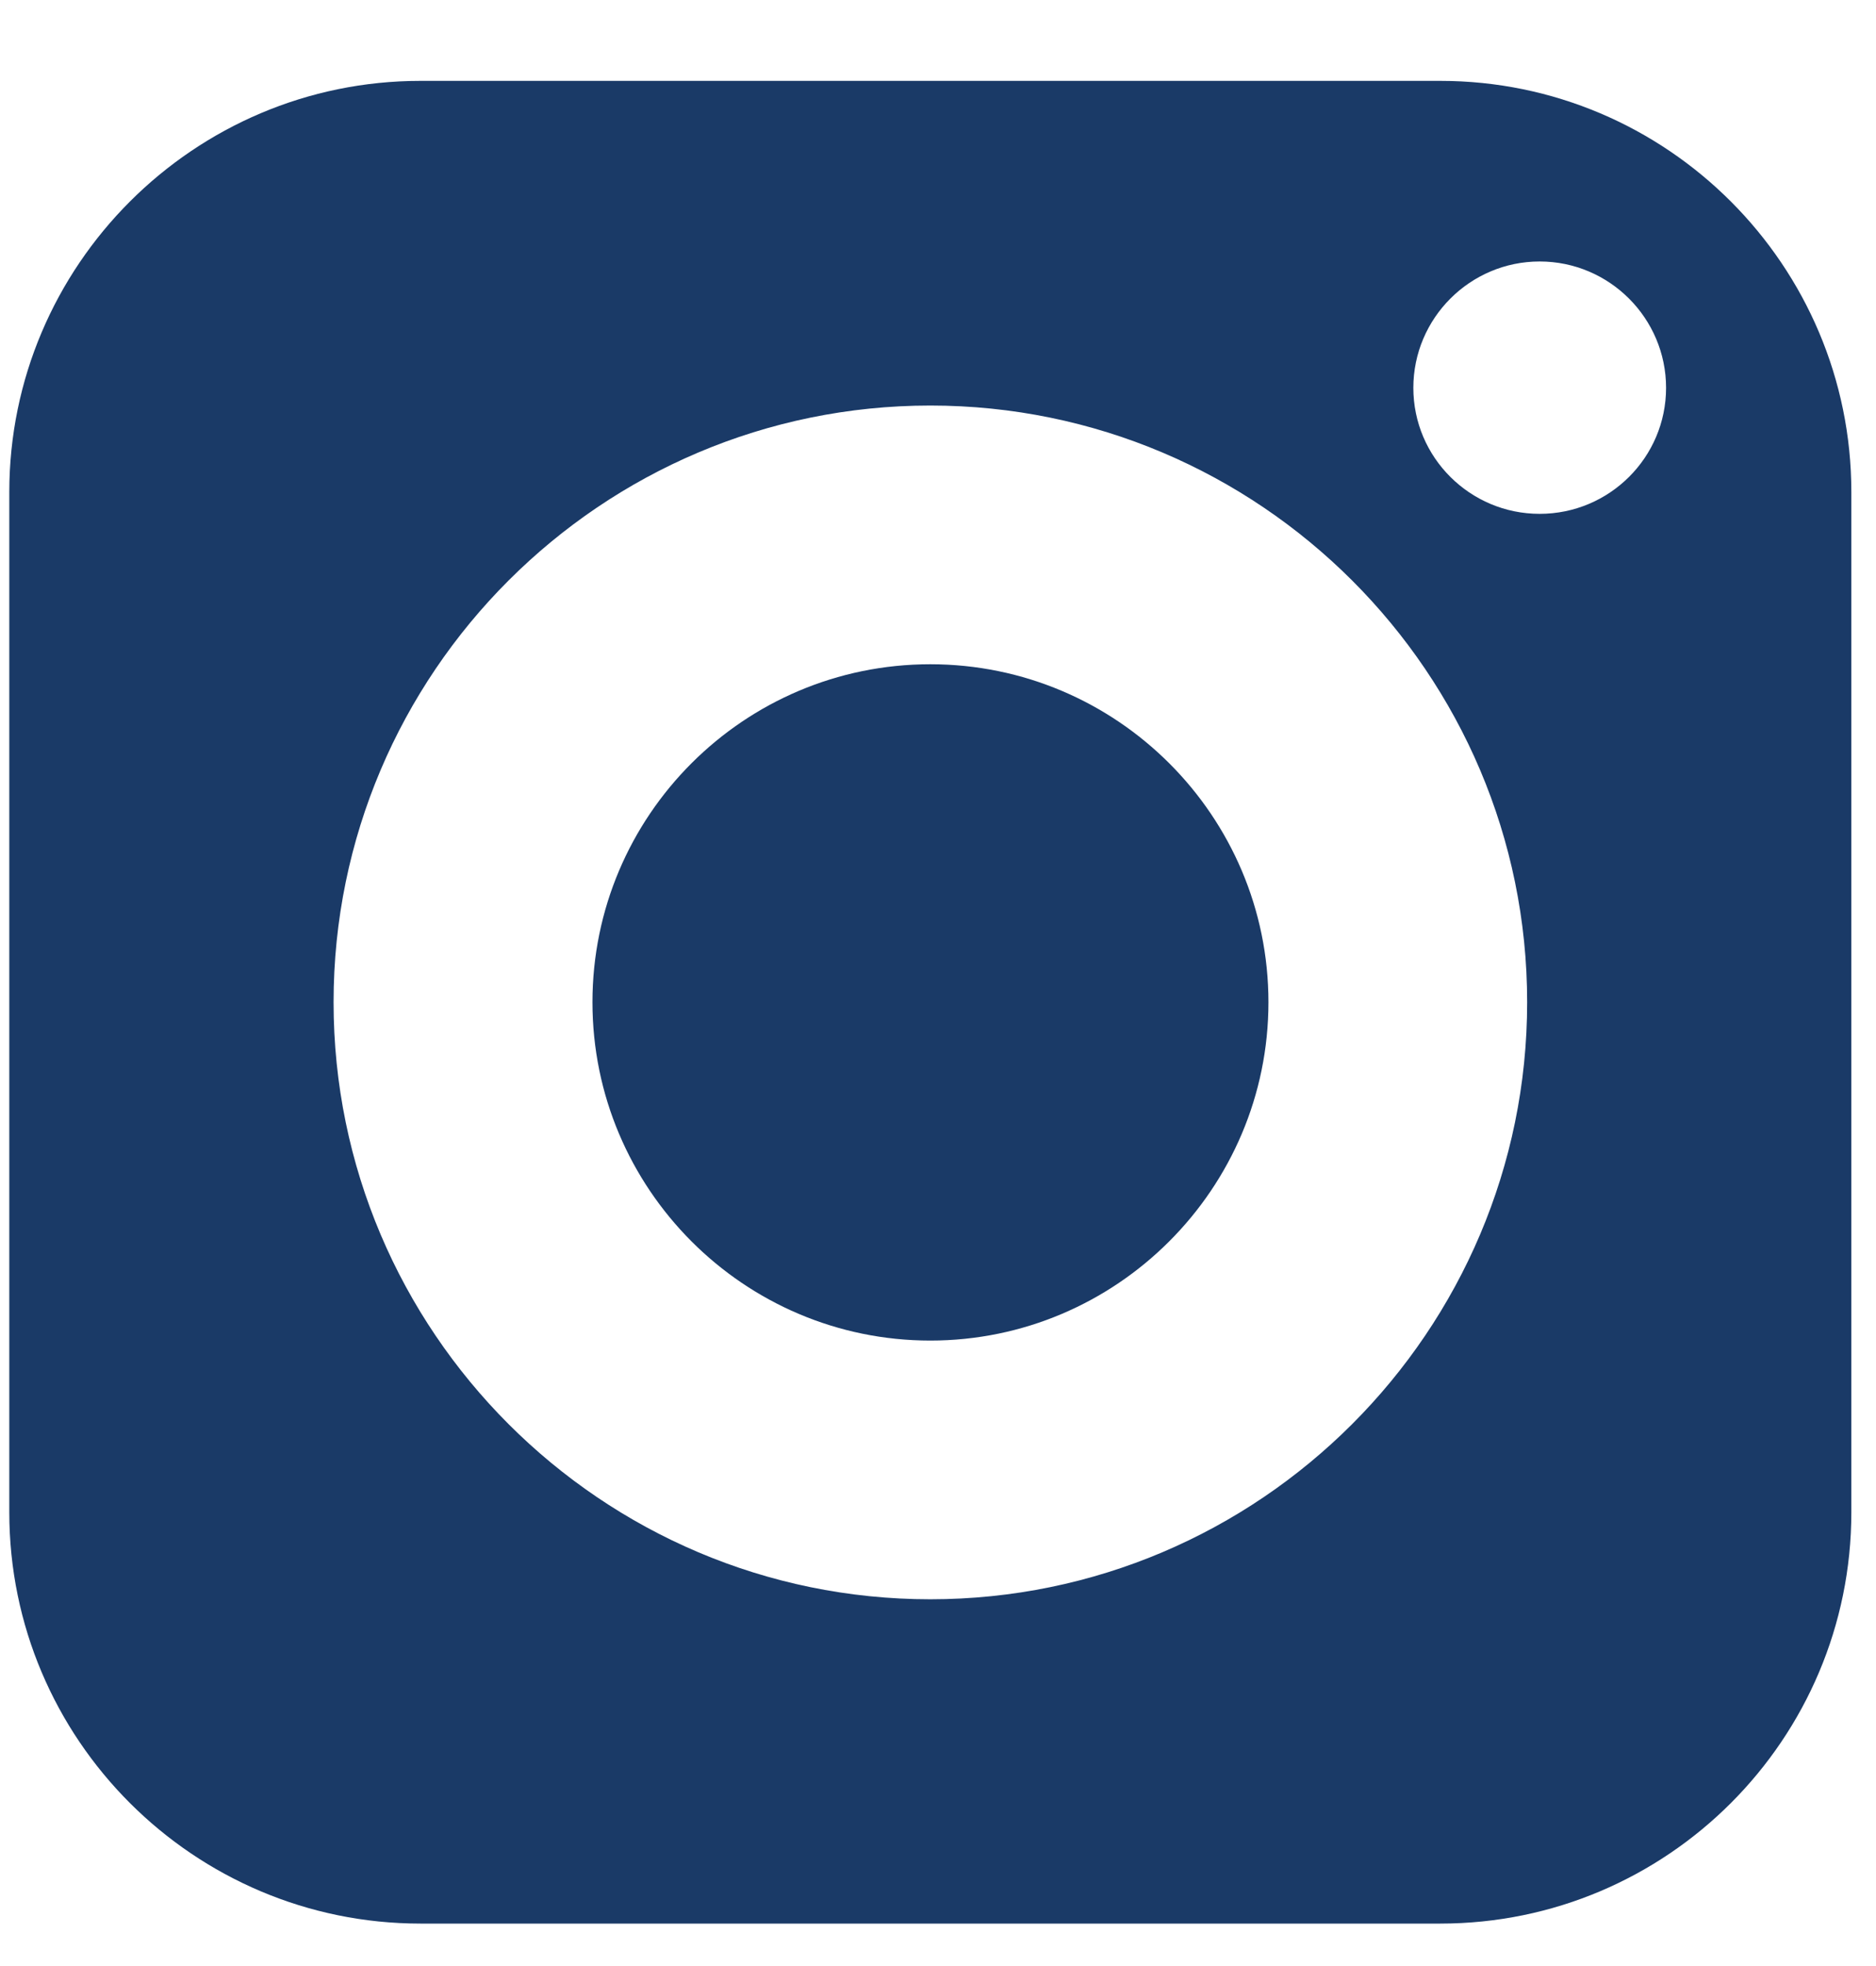 <svg width="21" height="22" viewBox="0 0 21 22" fill="none" xmlns="http://www.w3.org/2000/svg">
<path d="M10.414 7.433C8.327 7.433 6.632 9.128 6.632 11.215C6.632 13.302 8.327 15.001 10.414 15.001C12.5 15.001 14.199 13.302 14.199 11.215C14.199 9.128 12.5 7.433 10.414 7.433Z" fill="#1A3A67"/>
<path d="M16.122 0.905H4.707C2.171 0.905 0.104 2.971 0.104 5.507V16.922C0.104 19.463 2.171 21.525 4.707 21.525H16.122C18.662 21.525 20.724 19.463 20.724 16.922V5.507C20.724 2.971 18.662 0.905 16.122 0.905ZM10.414 17.896C6.732 17.896 3.734 14.897 3.734 11.215C3.734 7.532 6.732 4.538 10.414 4.538C14.097 4.538 17.095 7.532 17.095 11.215C17.095 14.897 14.097 17.896 10.414 17.896ZM17.235 5.75C16.456 5.75 15.821 5.119 15.821 4.34C15.821 3.561 16.456 2.926 17.235 2.926C18.015 2.926 18.65 3.561 18.65 4.34C18.65 5.119 18.015 5.75 17.235 5.75Z" fill="#1A3A67"/>
</svg>
